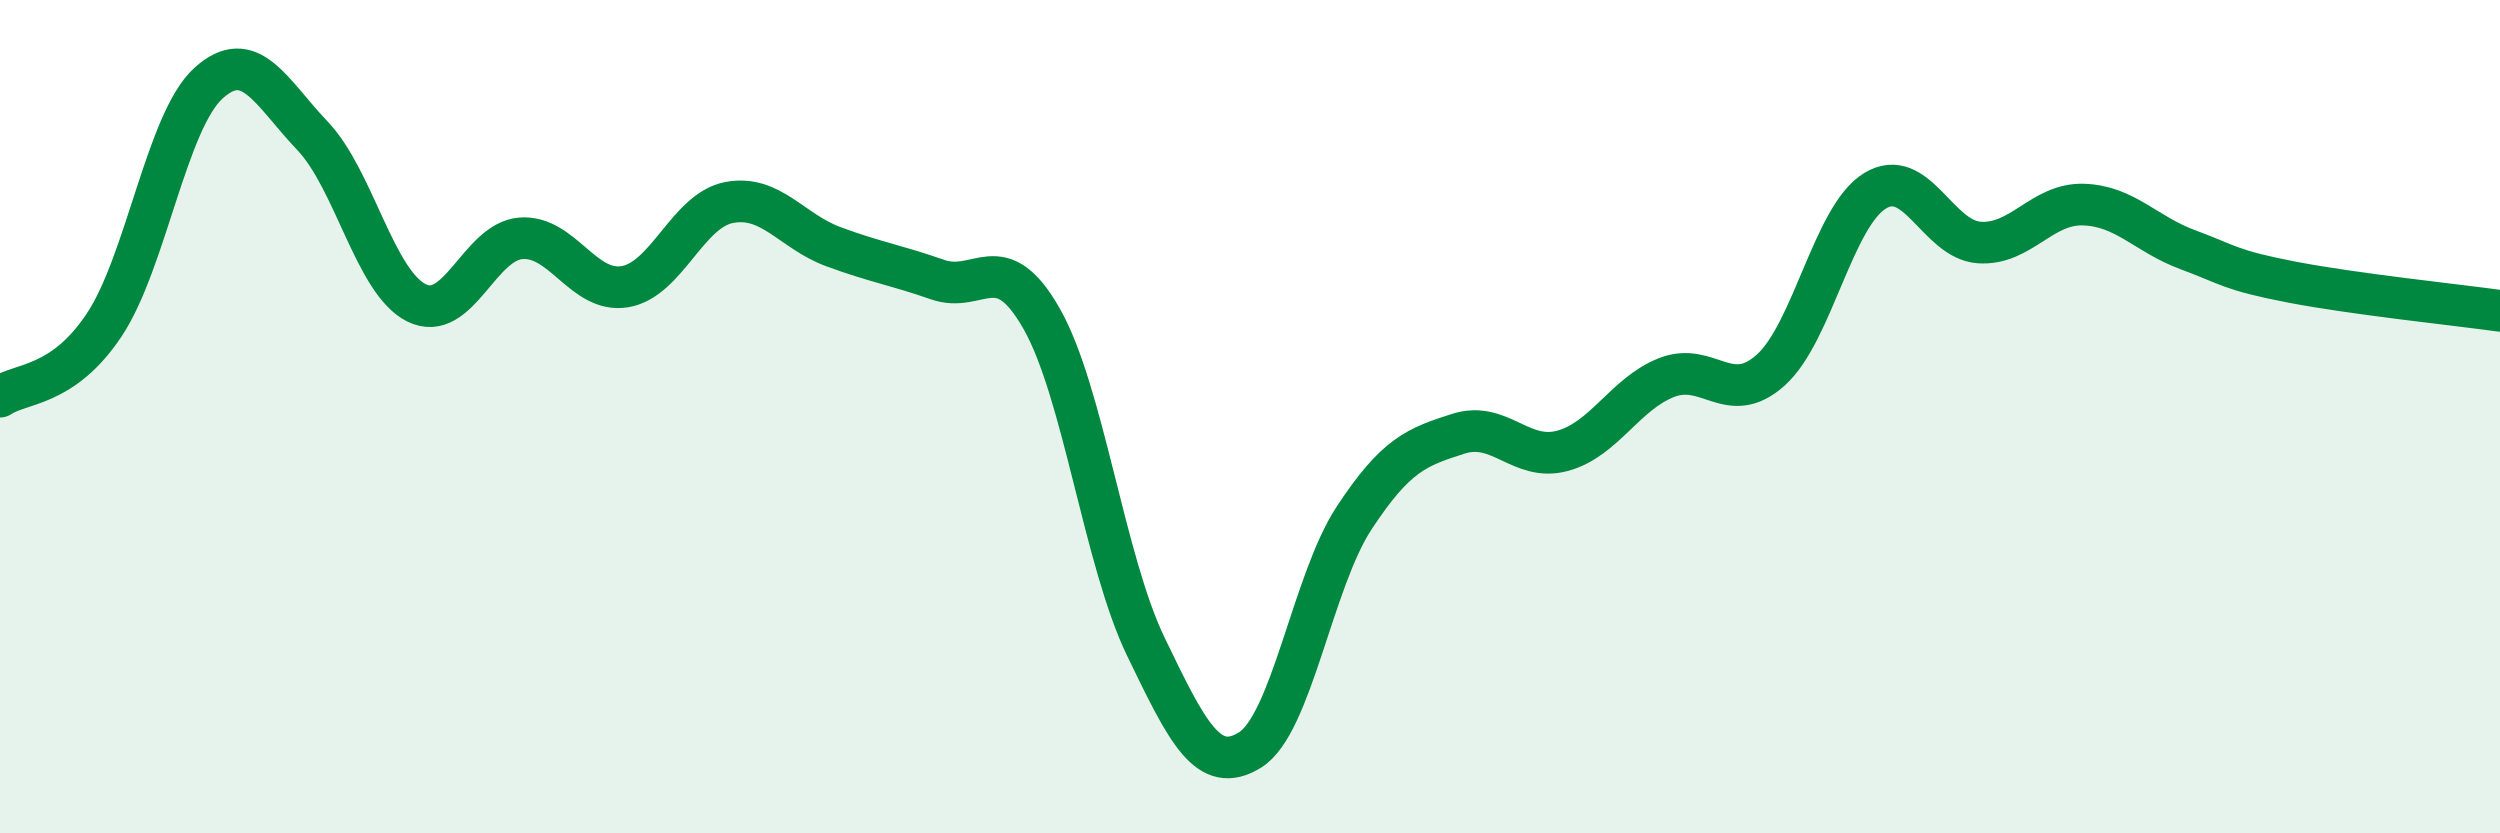 
    <svg width="60" height="20" viewBox="0 0 60 20" xmlns="http://www.w3.org/2000/svg">
      <path
        d="M 0,9.52 C 0.5,9.18 1.5,9.3 2.5,7.8 C 3.5,6.3 4,2.91 5,2 C 6,1.09 6.5,2.21 7.5,3.26 C 8.5,4.31 9,6.78 10,7.27 C 11,7.76 11.5,5.8 12.5,5.72 C 13.5,5.64 14,7.05 15,6.88 C 16,6.71 16.5,5.05 17.5,4.86 C 18.5,4.67 19,5.55 20,5.92 C 21,6.29 21.5,6.36 22.5,6.71 C 23.5,7.06 24,5.89 25,7.65 C 26,9.41 26.5,13.45 27.5,15.52 C 28.5,17.59 29,18.62 30,18 C 31,17.38 31.5,13.95 32.5,12.43 C 33.5,10.91 34,10.73 35,10.41 C 36,10.09 36.5,11.09 37.5,10.82 C 38.5,10.55 39,9.45 40,9.06 C 41,8.67 41.5,9.78 42.5,8.88 C 43.5,7.98 44,5.19 45,4.58 C 46,3.97 46.5,5.75 47.5,5.82 C 48.5,5.89 49,4.88 50,4.91 C 51,4.94 51.5,5.62 52.5,5.99 C 53.5,6.36 53.5,6.48 55,6.77 C 56.5,7.06 59,7.32 60,7.46L60 20L0 20Z"
        fill="#008740"
        opacity="0.1"
        stroke-linecap="round"
        stroke-linejoin="round"
      />
      <path
        d="M 0,9.52 C 0.5,9.18 1.5,9.3 2.5,7.8 C 3.5,6.3 4,2.91 5,2 C 6,1.09 6.5,2.21 7.5,3.26 C 8.5,4.31 9,6.78 10,7.27 C 11,7.76 11.5,5.8 12.5,5.72 C 13.5,5.64 14,7.05 15,6.88 C 16,6.71 16.5,5.05 17.5,4.86 C 18.5,4.67 19,5.55 20,5.92 C 21,6.29 21.5,6.36 22.5,6.71 C 23.5,7.06 24,5.89 25,7.65 C 26,9.41 26.5,13.45 27.5,15.52 C 28.5,17.59 29,18.62 30,18 C 31,17.38 31.5,13.95 32.5,12.43 C 33.5,10.91 34,10.73 35,10.41 C 36,10.09 36.5,11.09 37.5,10.82 C 38.5,10.55 39,9.45 40,9.06 C 41,8.67 41.5,9.78 42.5,8.88 C 43.5,7.98 44,5.19 45,4.58 C 46,3.97 46.5,5.75 47.5,5.82 C 48.5,5.89 49,4.88 50,4.91 C 51,4.94 51.5,5.62 52.5,5.99 C 53.5,6.36 53.5,6.48 55,6.77 C 56.5,7.06 59,7.32 60,7.46"
        stroke="#008740"
        stroke-width="1"
        fill="none"
        stroke-linecap="round"
        stroke-linejoin="round"
      />
    </svg>
  